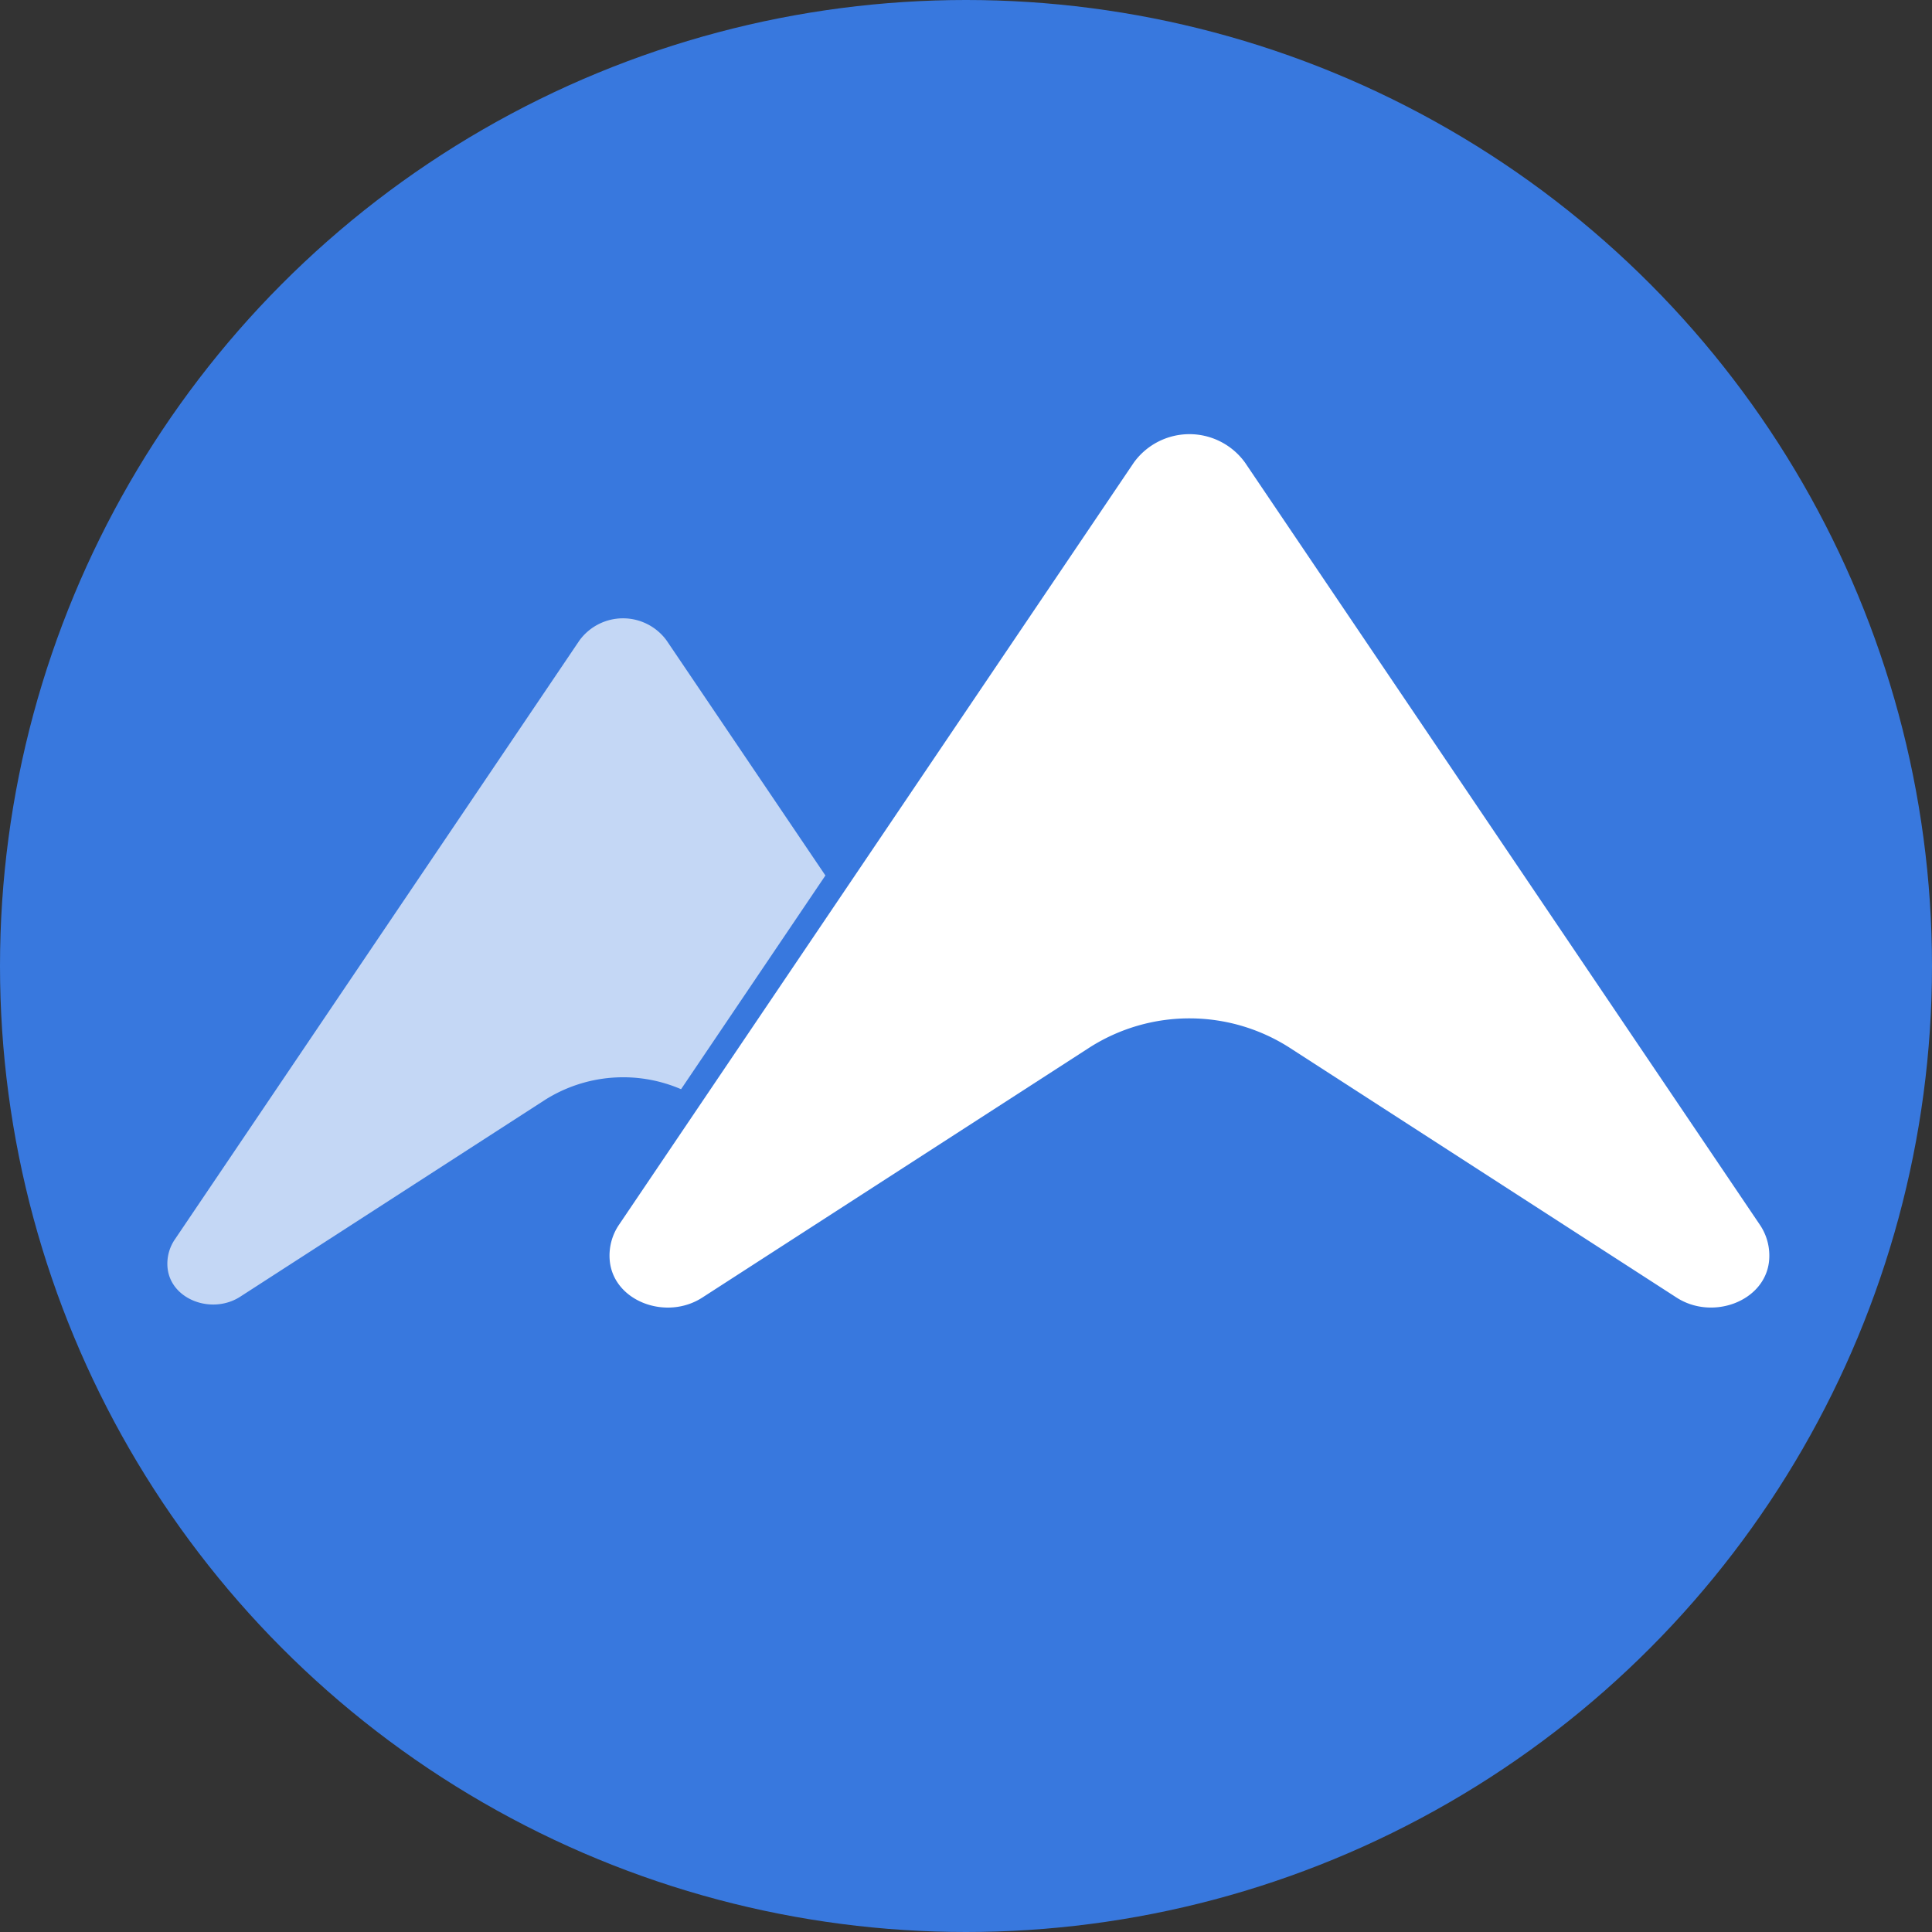 <svg xmlns="http://www.w3.org/2000/svg" xmlns:xlink="http://www.w3.org/1999/xlink" width="178" height="178" viewBox="0 0 178 178">
  <rect x="0" y="0" width="178" height="178" fill="#333333" stroke="none"/>
  <defs>
    <clipPath id="clip-path">
      <rect id="Rectangle_228" data-name="Rectangle 228" width="149.014" height="80.469" fill="#fff"/>
    </clipPath>
  </defs>
  <g id="Group_1309" data-name="Group 1309" transform="translate(-310 -324)">
    <g id="Group_1304" data-name="Group 1304">
      <circle id="Ellipse_1" data-name="Ellipse 1" cx="89" cy="89" r="89" transform="translate(310 324)" fill="#3878de"/>
      <g id="Group_1298" data-name="Group 1298" transform="translate(-598 -2862)">
        <g id="Group_1295" data-name="Group 1295" transform="translate(922 3233.657)">
          <g id="Group_1255" data-name="Group 1255" transform="translate(0 -7.657)" clip-path="url(#clip-path)">
            <path id="Path_347" data-name="Path 347" d="M83.186,2.609,35.778,72.795a5.054,5.054,0,0,0-.872,3.455c.43,3.67,5.215,5.43,8.514,3.3L79.134,56.487a17.112,17.112,0,0,1,18.532.128l35.516,22.933c3.3,2.13,8.085.37,8.516-3.3a5.064,5.064,0,0,0-.873-3.454L93.417,2.609a6.32,6.32,0,0,0-10.231,0" transform="translate(7.283 0)" fill="#fff"/>
            <path id="Path_348" data-name="Path 348" d="M47.33,58.737a13.487,13.487,0,0,0-12.55.994L6.716,77.853c-2.592,1.673-6.35.291-6.69-2.593a3.972,3.972,0,0,1,.687-2.715L37.963,17.4A4.968,4.968,0,0,1,46,17.4L60.629,39.047Z" transform="translate(1.418 1.614)" fill="#fff" opacity="0.7"/>
          </g>
        </g>
      </g>
    </g>
  </g>
</svg>
